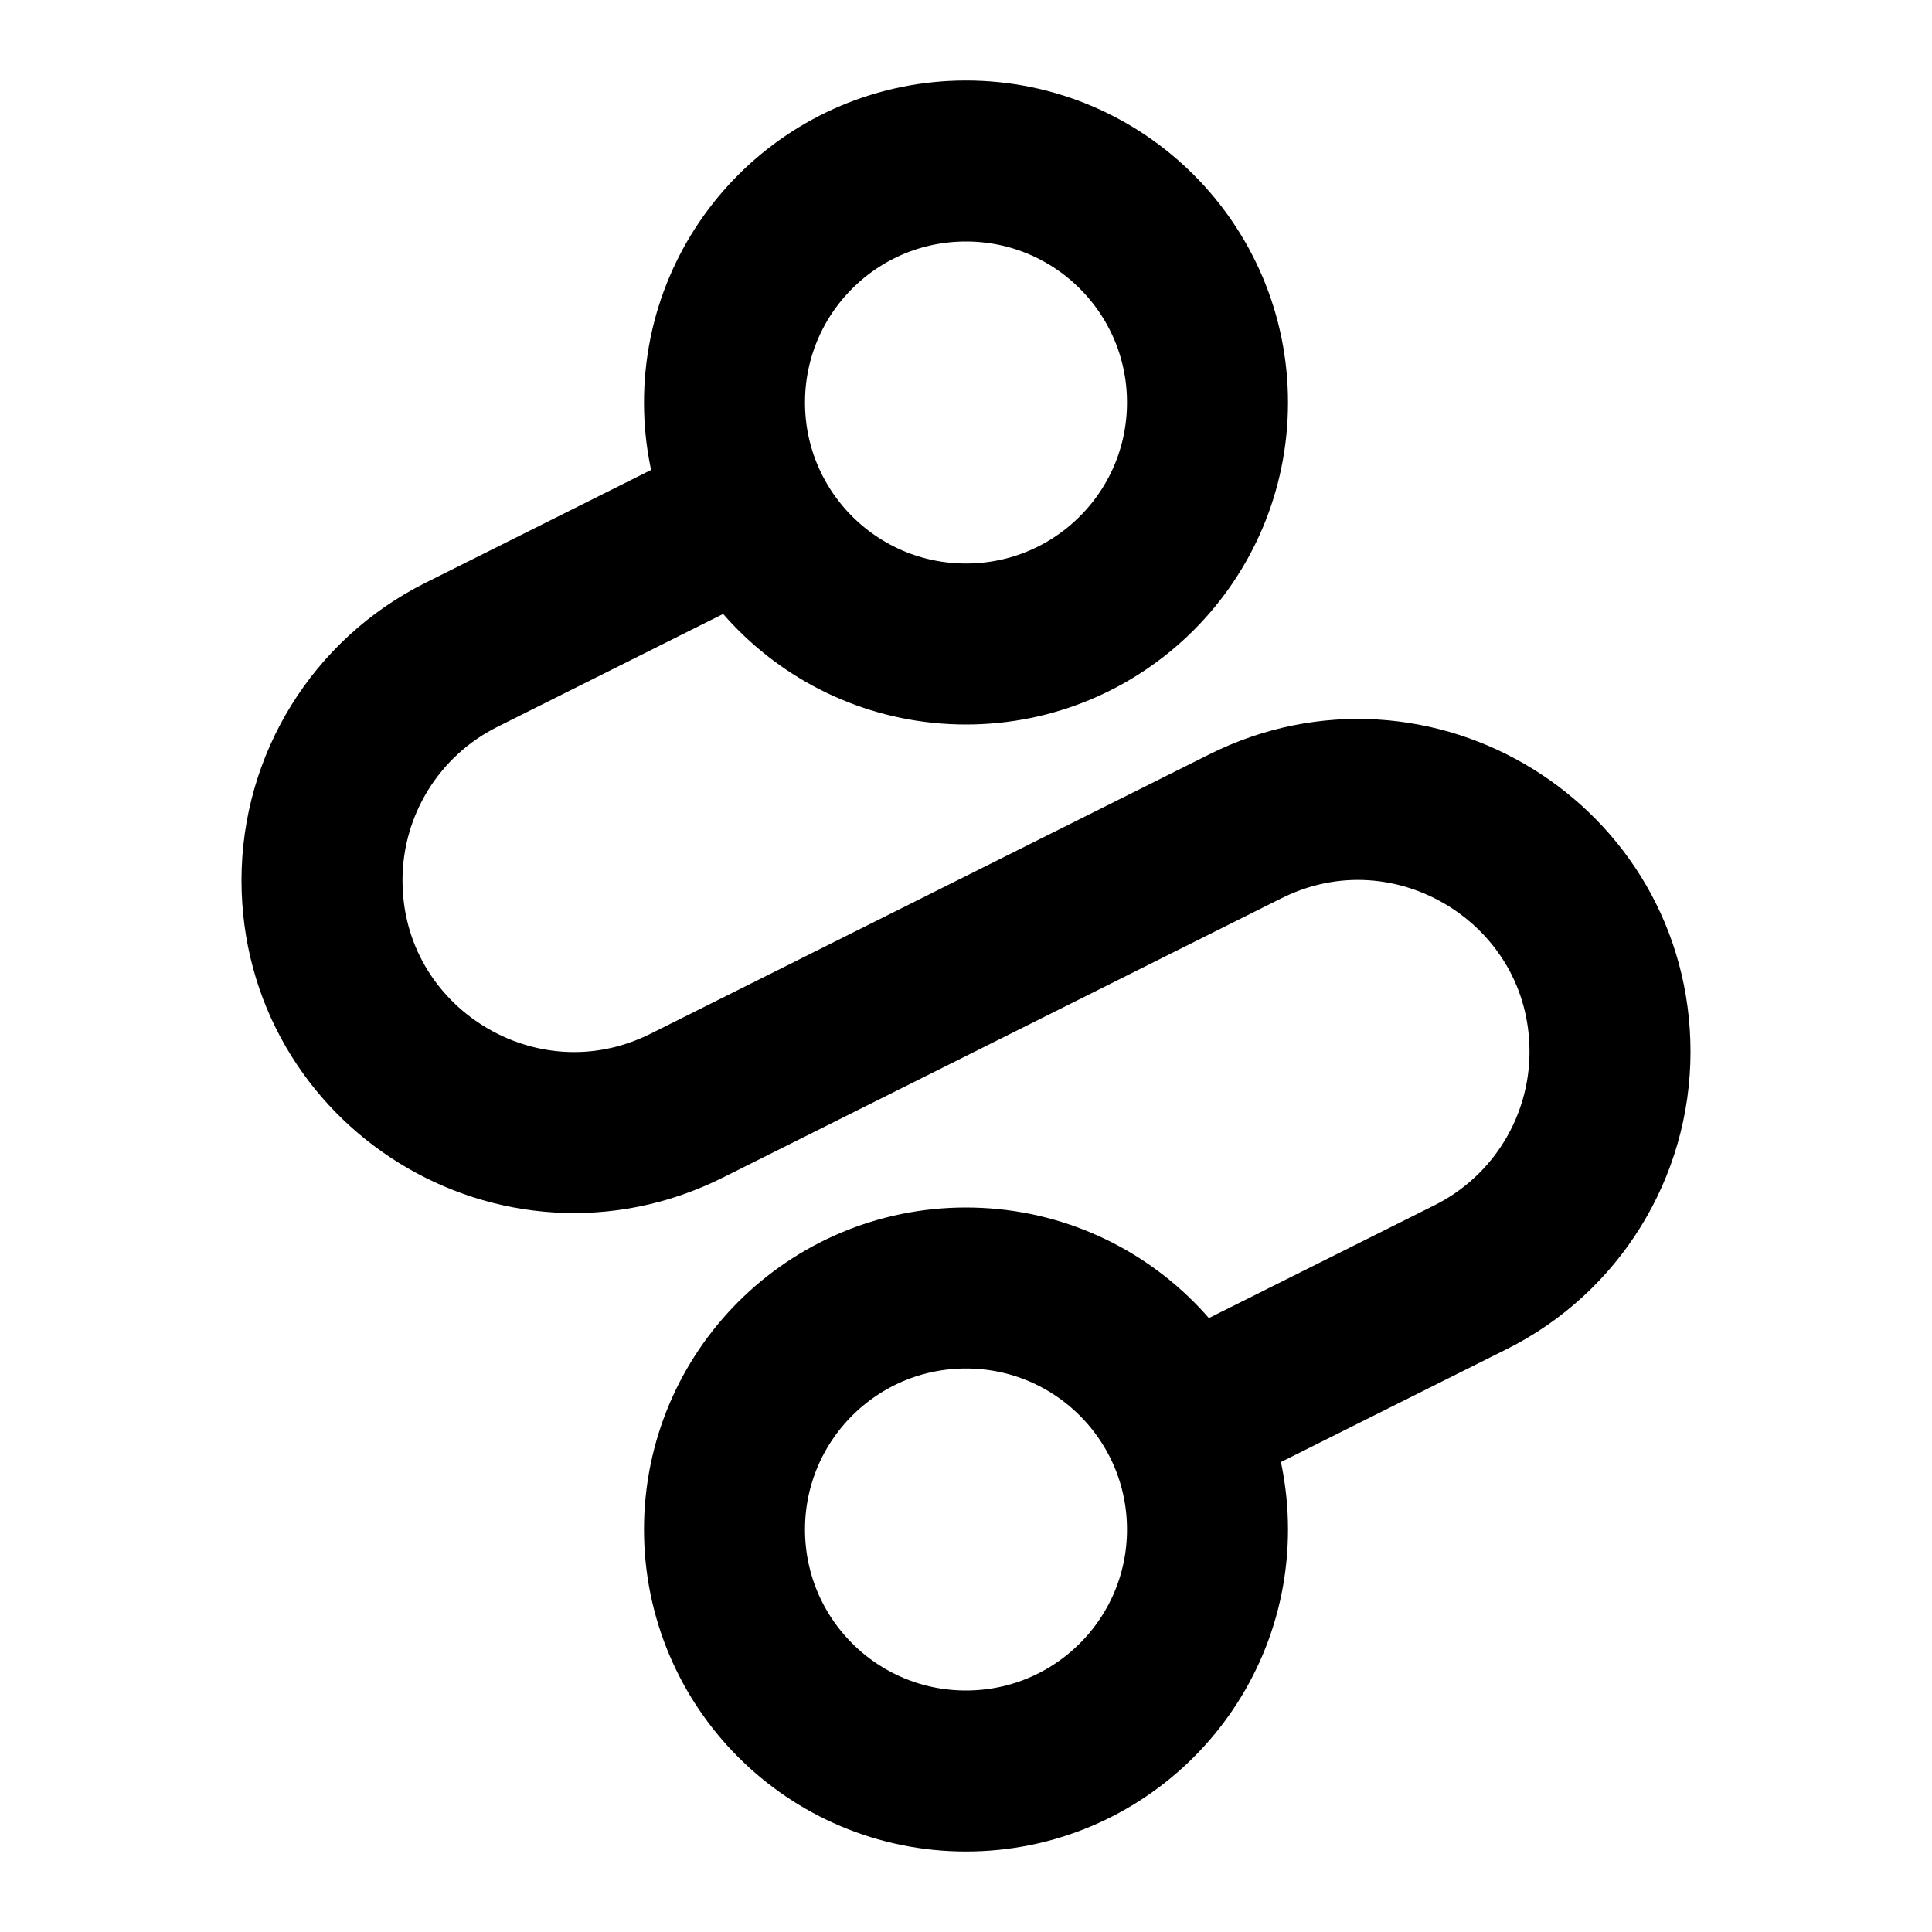 <svg width="24" height="24" viewBox="0 0 24 24" fill="none" xmlns="http://www.w3.org/2000/svg">
<path d="M9 6.5L5.731 8.135C4.67 8.665 4 9.749 4 10.935C4 13.262 6.449 14.775 8.53 13.735L15.47 10.265C17.551 9.225 20 10.738 20 13.065C20 14.251 19.33 15.335 18.27 15.865L15 17.5M15 5C15 6.657 13.657 8 12 8C10.343 8 9 6.657 9 5C9 3.343 10.343 2 12 2C13.657 2 15 3.343 15 5ZM15 19C15 20.657 13.657 22 12 22C10.343 22 9 20.657 9 19C9 17.343 10.343 16 12 16C13.657 16 15 17.343 15 19Z" stroke="currentColor" stroke-width="2" stroke-linecap="round"/>
</svg>

